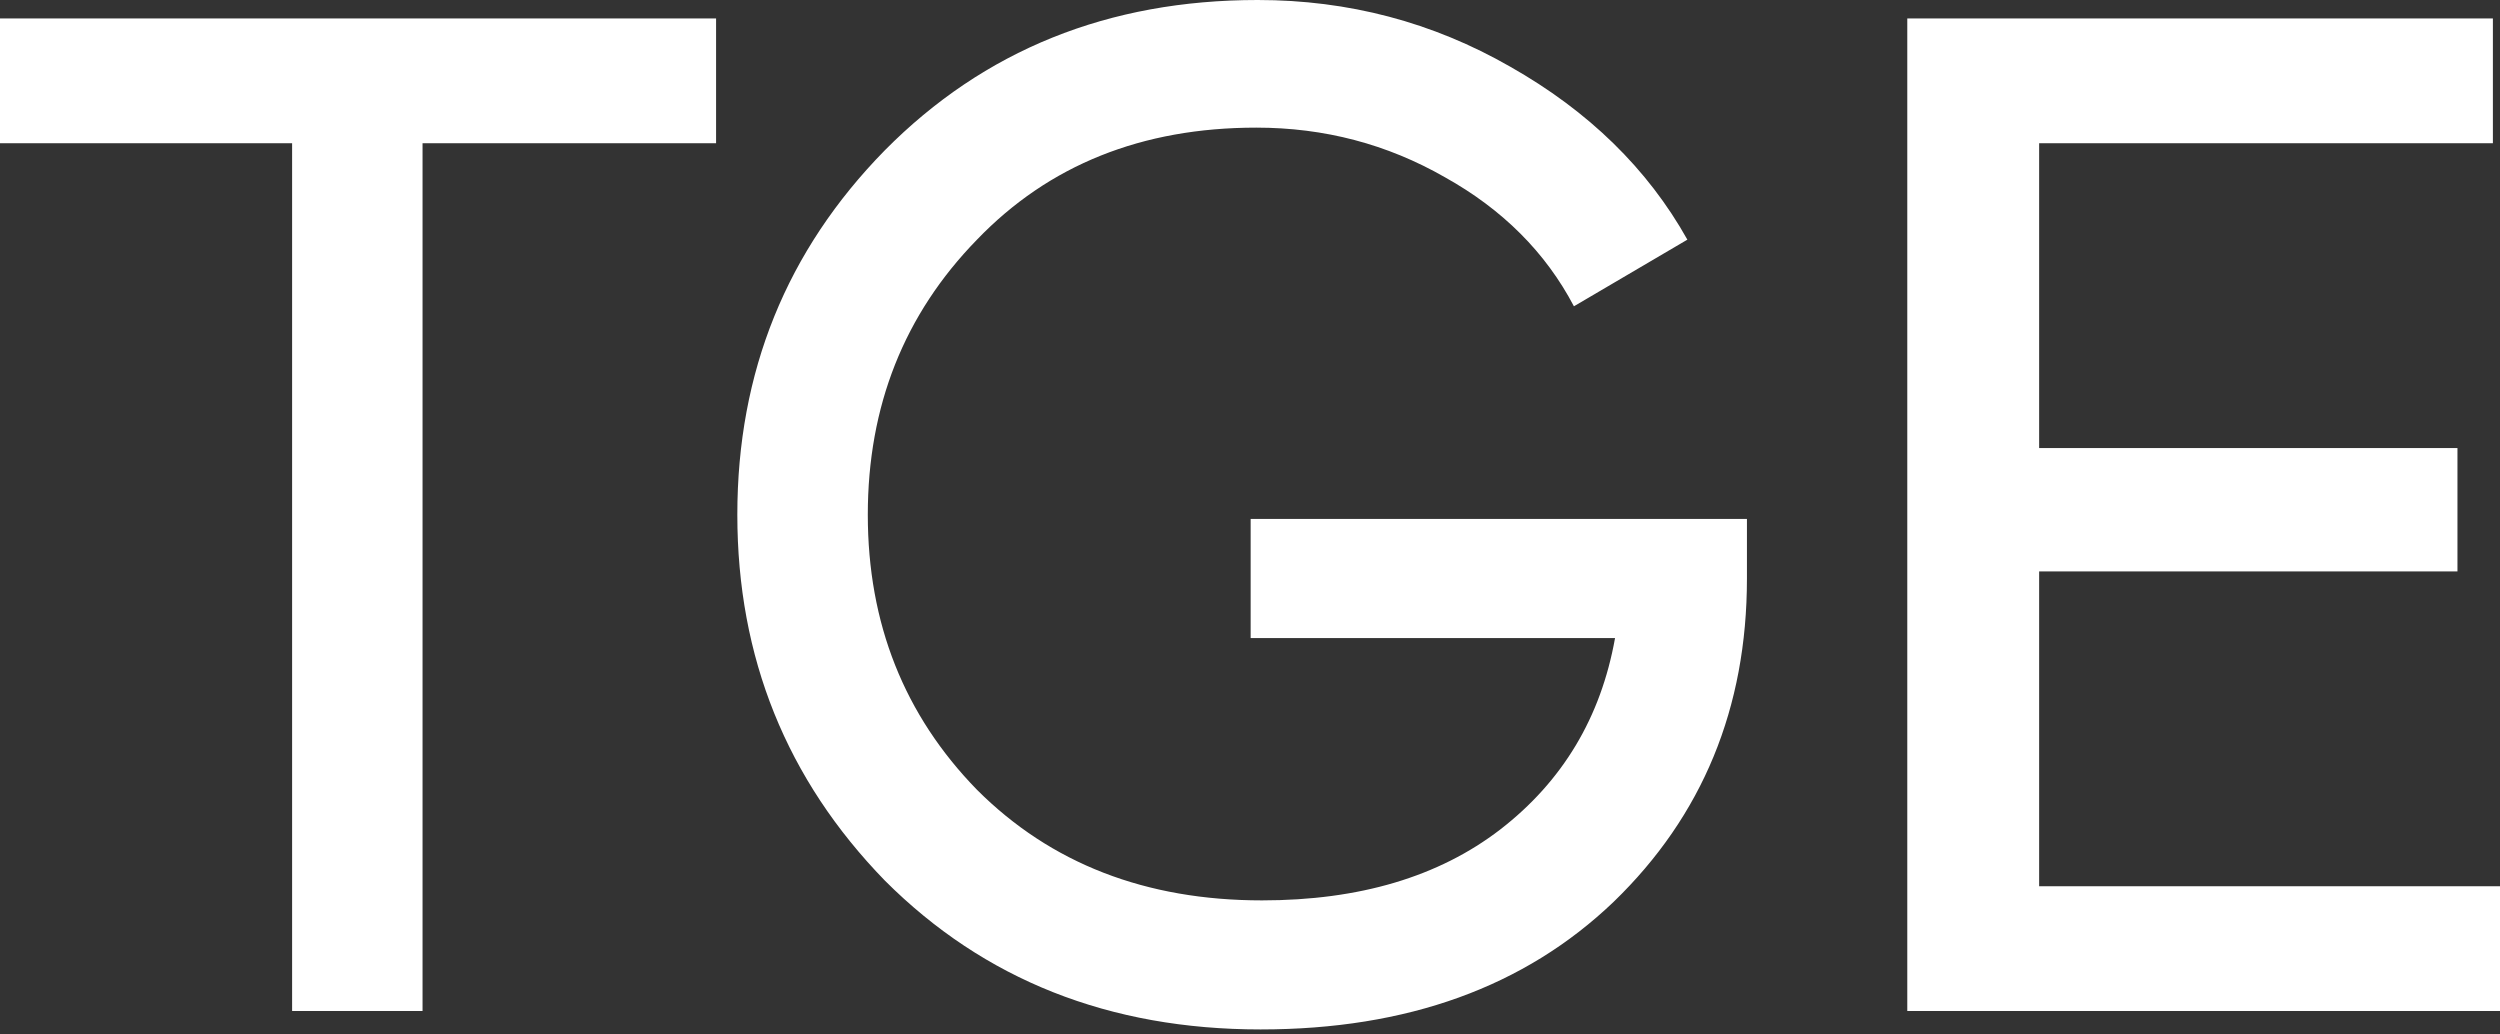 <?xml version="1.0" encoding="UTF-8"?> <svg xmlns="http://www.w3.org/2000/svg" width="58" height="24" viewBox="0 0 58 24" fill="none"><rect x="0" y="0" width="58" height="24" fill="#333333" stroke="none"/> <path d="M0 0.428H16.613V3.323H9.803V23.455H6.777V3.323H0V0.428Z" fill="white"></path> <path d="M29.015 12.04H40.529V13.422C40.529 16.427 39.498 18.927 37.437 20.922C35.375 22.896 32.645 23.883 29.245 23.883C25.736 23.883 22.83 22.732 20.528 20.429C18.247 18.082 17.106 15.253 17.106 11.941C17.106 8.63 18.247 5.812 20.528 3.487C22.83 1.162 25.714 0 29.179 0C31.285 0 33.237 0.515 35.035 1.546C36.855 2.577 38.226 3.915 39.147 5.56L36.515 7.106C35.858 5.856 34.86 4.858 33.522 4.112C32.184 3.345 30.726 2.961 29.146 2.961C26.493 2.961 24.333 3.827 22.666 5.56C20.977 7.292 20.133 9.419 20.133 11.941C20.133 14.464 20.977 16.591 22.666 18.323C24.377 20.034 26.581 20.889 29.278 20.889C31.537 20.889 33.379 20.341 34.805 19.245C36.252 18.126 37.14 16.646 37.469 14.803H29.015V12.04Z" fill="white"></path> <path d="M47.308 13.257V20.561H58V23.455H44.249V0.428H57.835V3.323H47.308V10.395H57.013V13.257H47.308Z" fill="white"></path> </svg> 